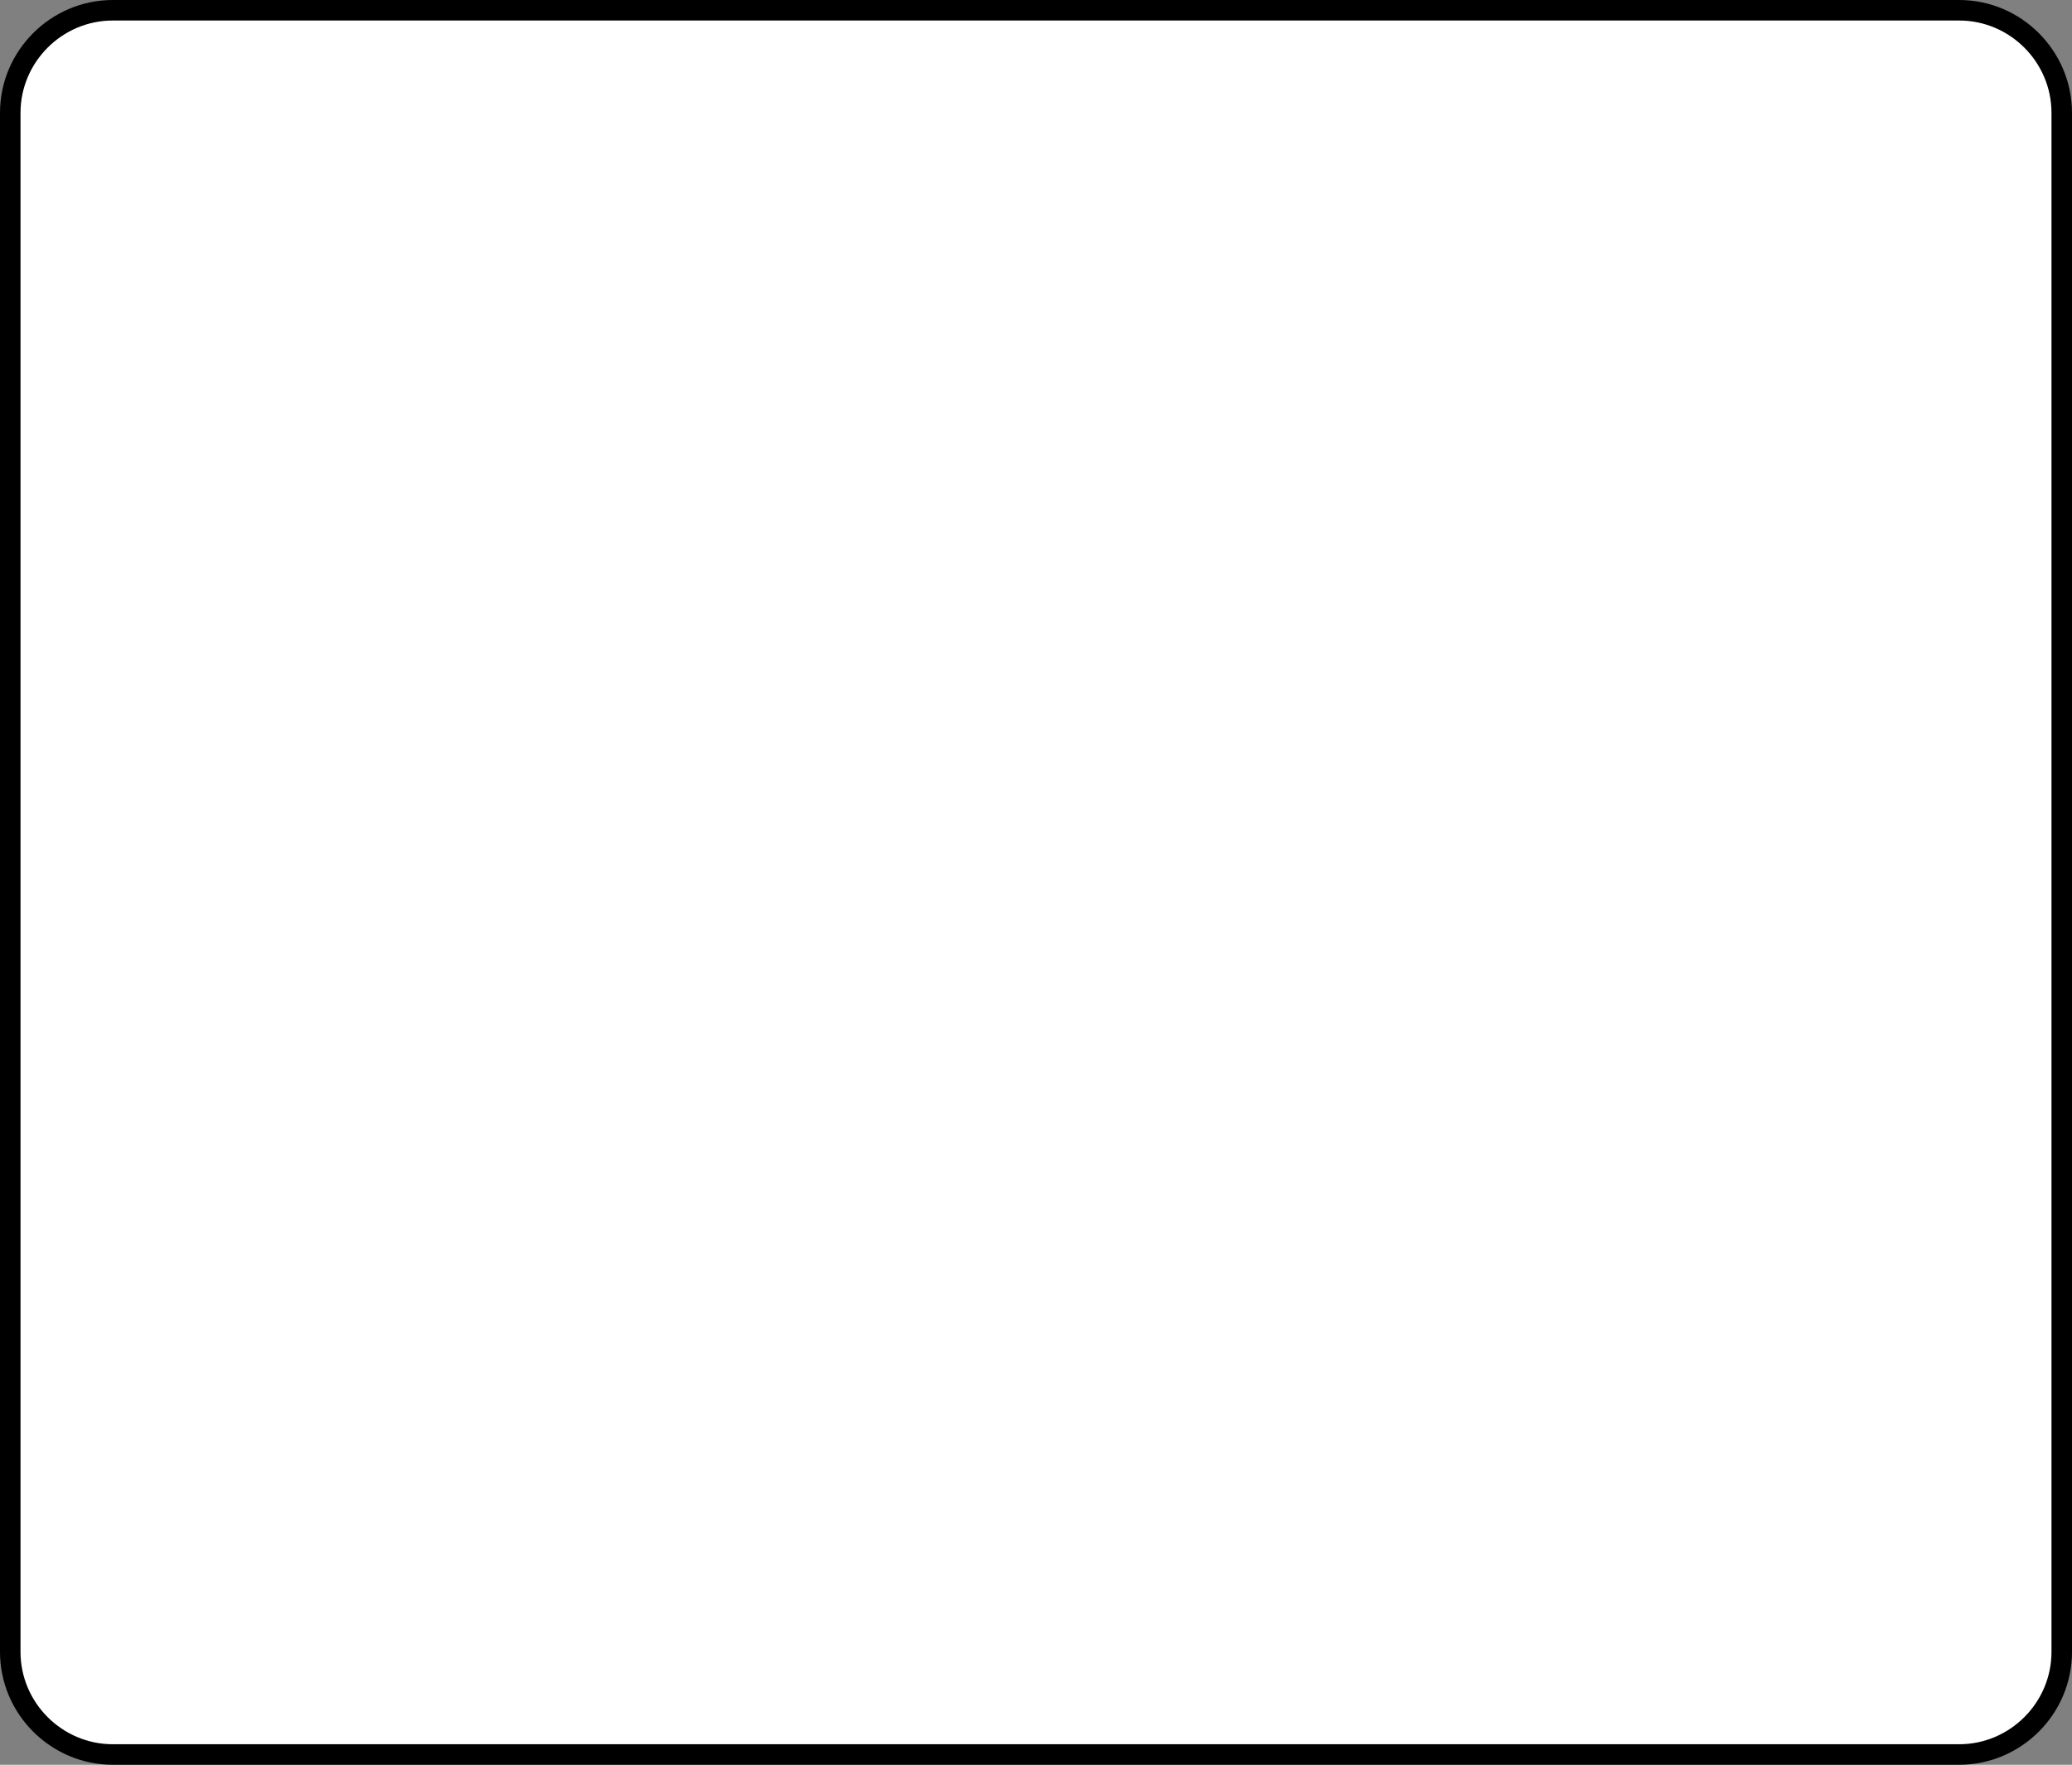 <?xml version="1.0" encoding="utf-8"?>
<!-- Generator: Adobe Illustrator 16.0.0, SVG Export Plug-In . SVG Version: 6.00 Build 0)  -->
<!DOCTYPE svg PUBLIC "-//W3C//DTD SVG 1.1//EN" "http://www.w3.org/Graphics/SVG/1.1/DTD/svg11.dtd">
<svg version="1.1" id="Layer_1" xmlns="http://www.w3.org/2000/svg" xmlns:xlink="http://www.w3.org/1999/xlink" x="0px" y="0px"
	 width="202px" height="172px" viewBox="0 0 202 172" enable-background="new 0 0 202 172" xml:space="preserve">
<rect x="0" y="0" width="202" height="172" fill="#808080" stroke="none"/>
<g>
	<path fill="#FFFFFF" d="M201,161c0,5.5-4.5,10-10,10H11c-5.5,0-10-4.5-10-10V11C1,5.5,5.5,1,11,1h180c5.5,0,10,4.5,10,10V161z"/>
	<path fill="none" stroke="#000000" stroke-width="2" stroke-miterlimit="10" d="M201,161c0,5.5-4.5,10-10,10H11
		c-5.5,0-10-4.5-10-10V11C1,5.5,5.5,1,11,1h180c5.5,0,10,4.5,10,10V161z"/>
</g>
</svg>
